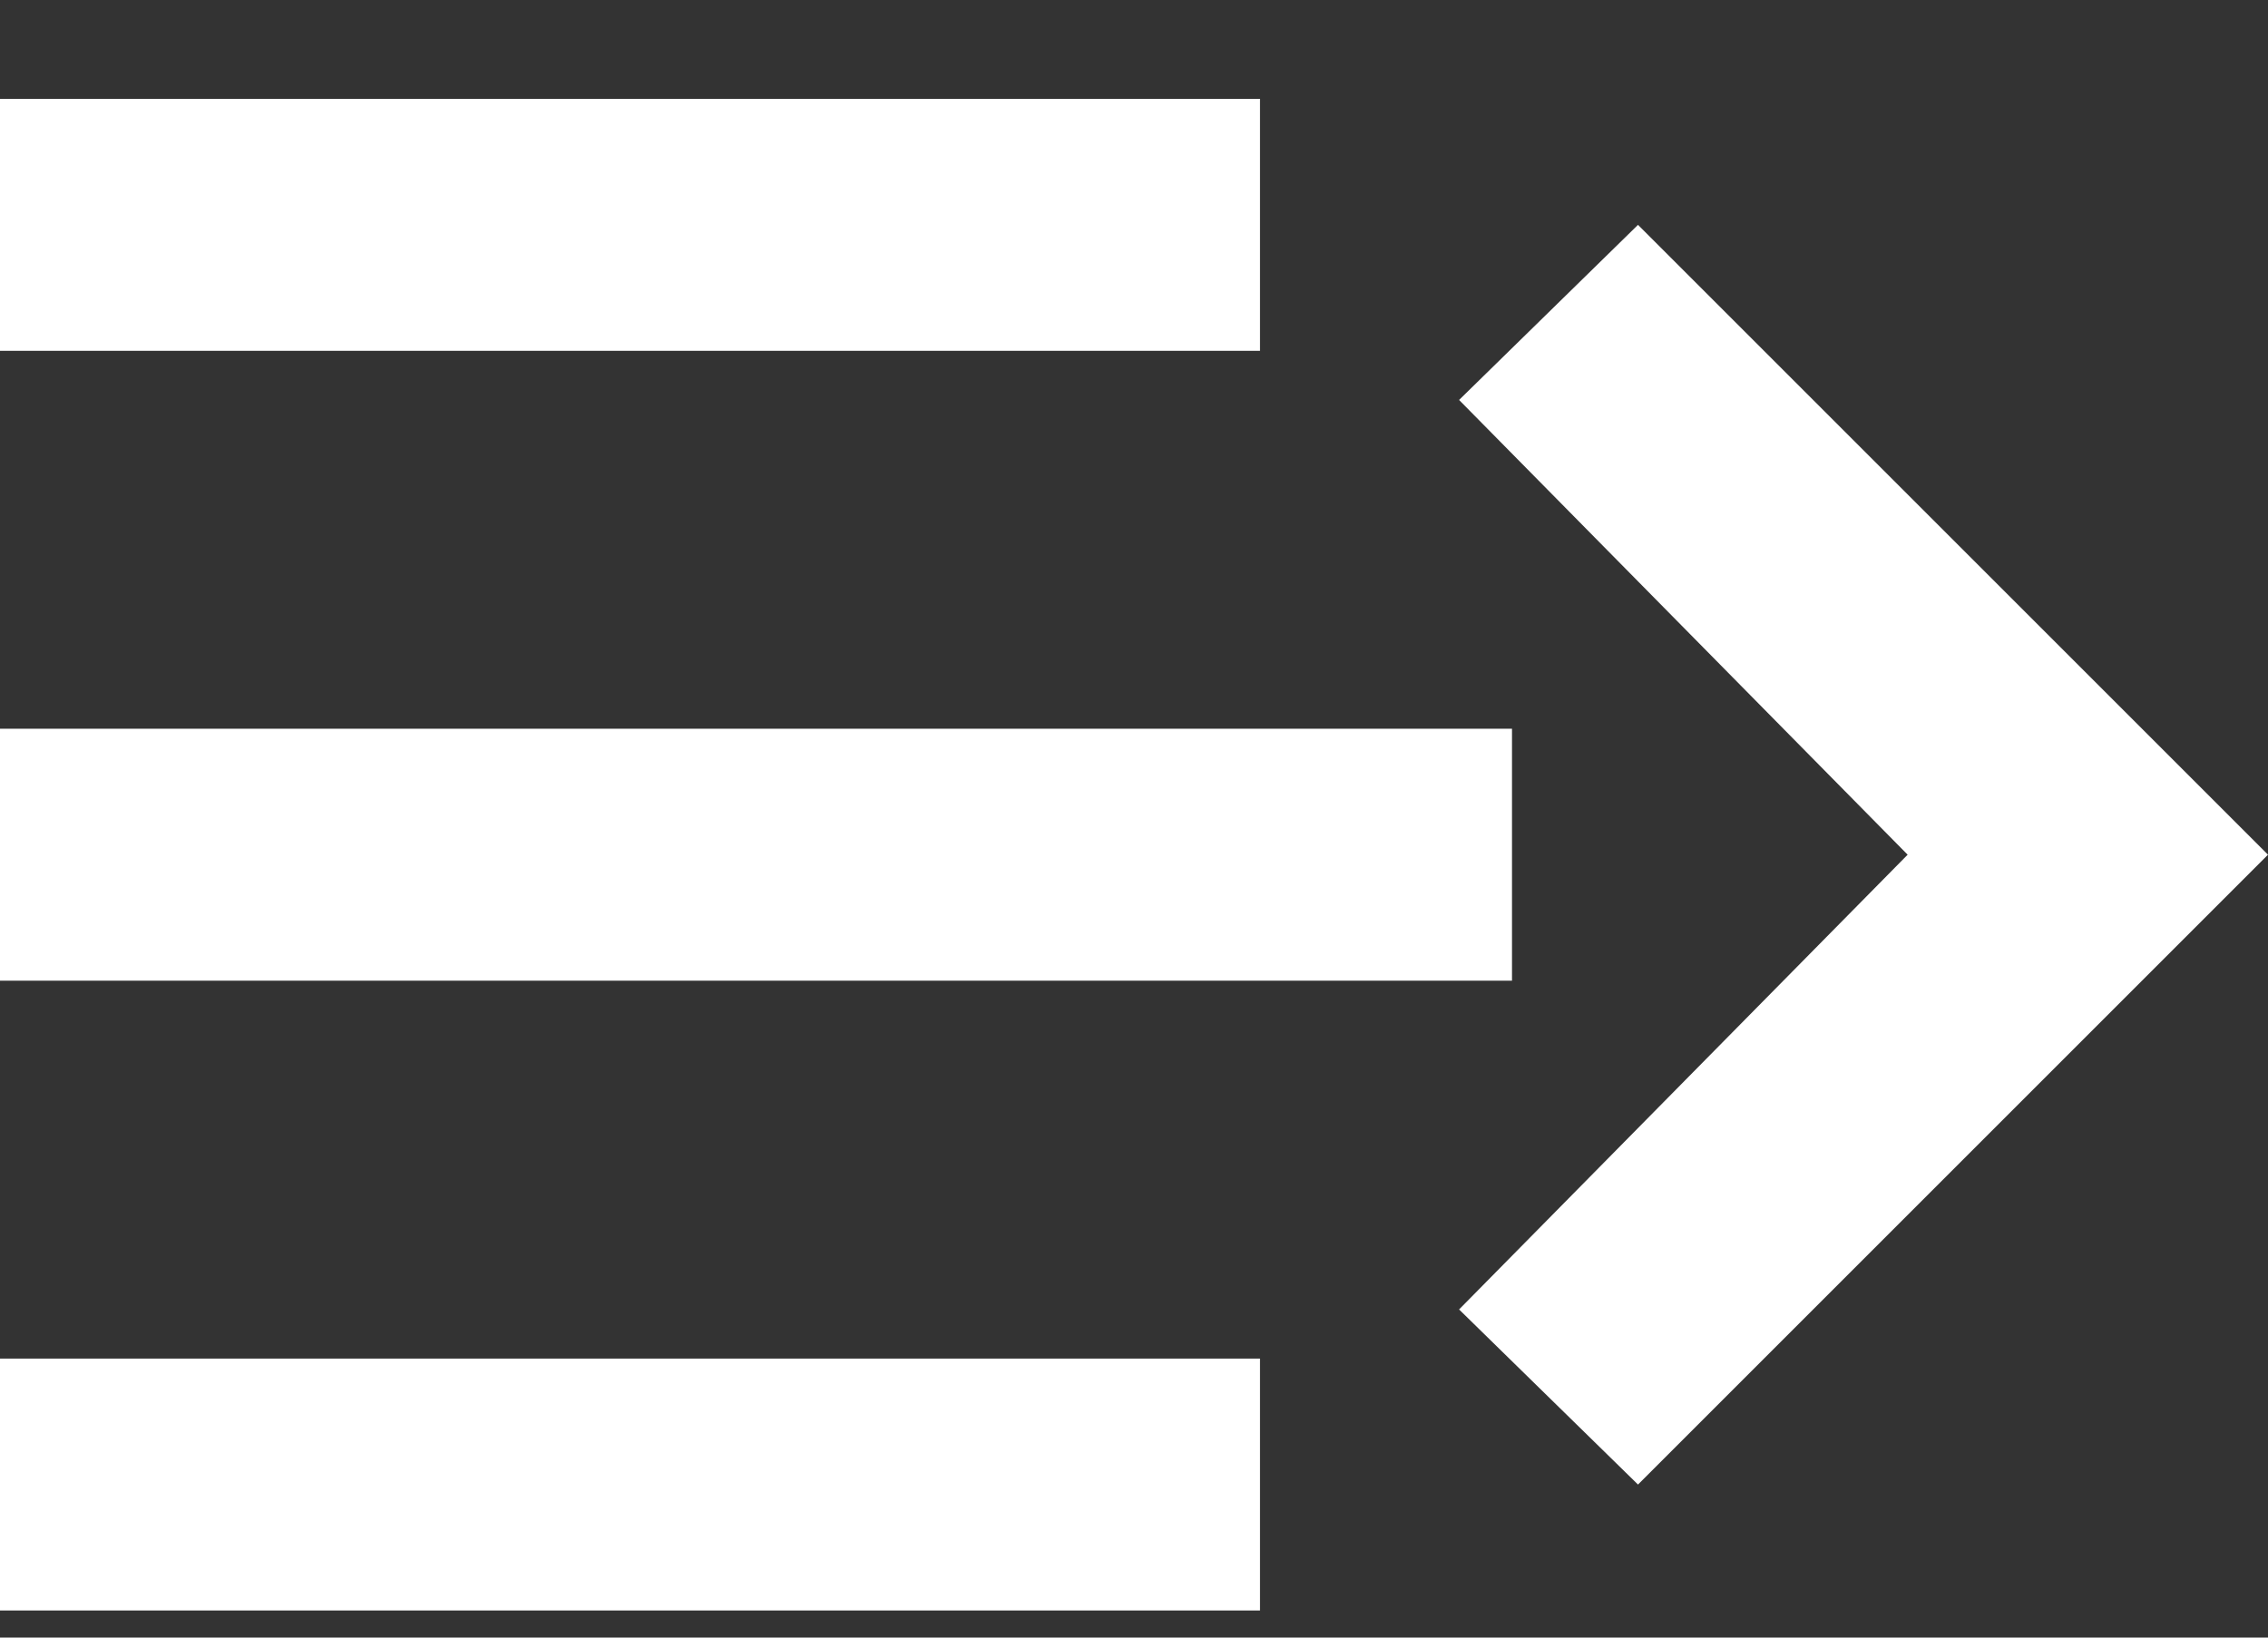 <svg width="18" height="13" viewBox="0 0 18 13" fill="none" xmlns="http://www.w3.org/2000/svg">
<rect x="0" y="0" width="18" height="13" fill="#333333" stroke="none"/>
<path d="M0 0.785H10V2.785H0V0.785ZM0 10.785H10V12.785H0V10.785ZM0 5.785H12V7.785H0V5.785ZM13 1.785L11.58 3.175L15.14 6.785L11.58 10.395L13 11.785L18 6.785L13 1.785Z" fill="white"/>
</svg>
